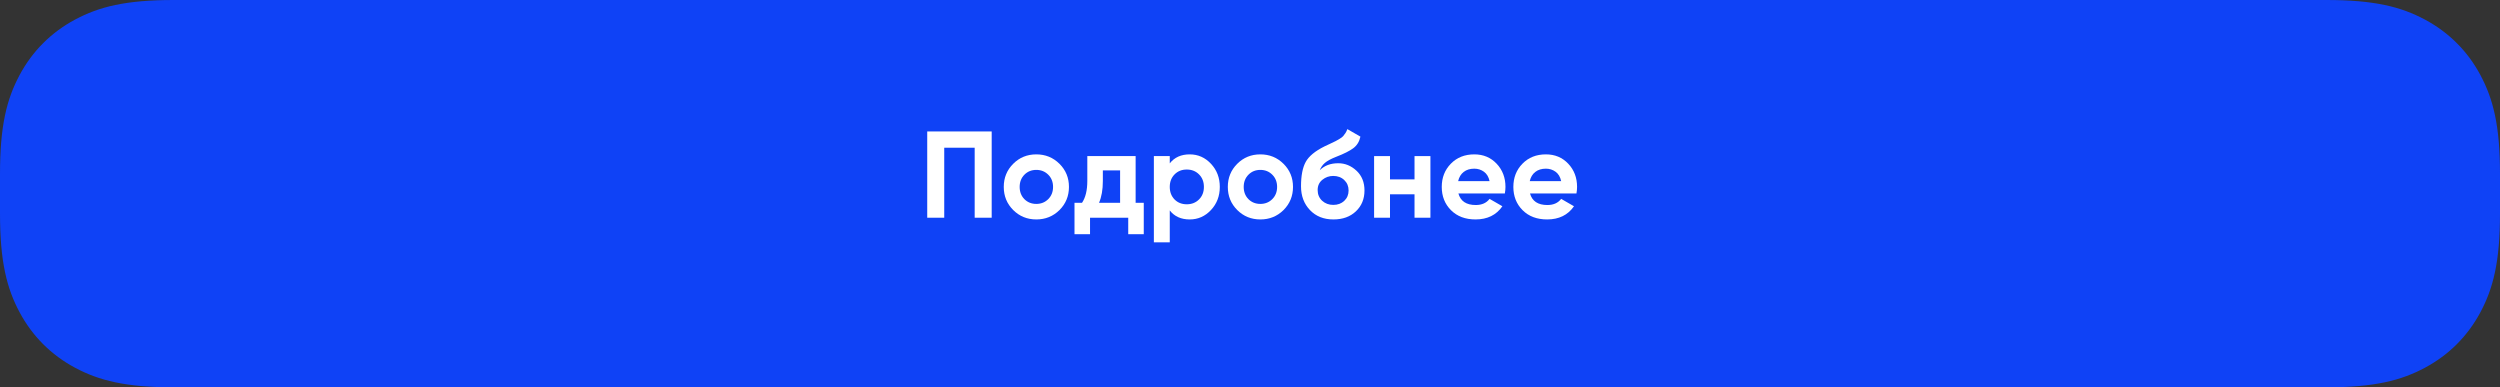 <?xml version="1.0" encoding="UTF-8"?> <svg xmlns="http://www.w3.org/2000/svg" xmlns:xlink="http://www.w3.org/1999/xlink" width="426px" height="66px" viewBox="0 0 426 66"><rect x="0" y="0" width="426" height="66" fill="#333333" stroke="none"/> <title>Group 8</title> <g id="Page-1" stroke="none" stroke-width="1" fill="none" fill-rule="evenodd"> <g id="Traffic-Guru-1440" transform="translate(-71, -4705)"> <g id="Group-22-Copy-3" transform="translate(50, 4198)"> <g id="Group-8" transform="translate(21, 507)"> <path d="M29.626,3.40518506e-16 L396.374,-6.17702827e-15 C404.611,4.82176224e-15 409.136,1.16 413.211,3.339 C417.285,5.518 420.482,8.715 422.661,12.789 C424.84,16.864 426,21.389 426,29.626 L426,36.374 C426,44.611 424.84,49.136 422.661,53.211 C420.482,57.285 417.285,60.482 413.211,62.661 C409.136,64.84 404.611,66 396.374,66 L29.626,66 C21.389,66 16.864,64.84 12.789,62.661 C8.715,60.482 5.518,57.285 3.339,53.211 C1.16,49.136 -4.86908811e-16,44.611 6.23765616e-16,36.374 L1.75675405e-15,29.626 C-1.37131481e-15,21.389 1.16,16.864 3.339,12.789 C5.518,8.715 8.715,5.518 12.789,3.339 C16.864,1.16 21.389,-2.65807311e-16 29.626,3.40518506e-16 Z" id="Rectangle" fill="#0F42F6"></path> <g id="Group-6" transform="translate(158, 22)" fill="#FFFFFF" fill-rule="nonzero"> <g id="Подробнее"> <polygon id="Path" points="10.983 0.399 10.983 15.099 8.085 15.099 8.085 3.171 2.898 3.171 2.898 15.099 0 15.099 0 0.399"></polygon> <path d="M22.533,13.797 C21.455,14.861 20.139,15.393 18.585,15.393 C17.031,15.393 15.719,14.857 14.648,13.787 C13.576,12.716 13.041,11.403 13.041,9.849 C13.041,8.295 13.576,6.982 14.648,5.912 C15.719,4.84 17.031,4.305 18.585,4.305 C20.139,4.305 21.455,4.84 22.533,5.912 C23.611,6.982 24.15,8.295 24.15,9.849 C24.15,11.403 23.611,12.719 22.533,13.797 Z M16.548,11.928 C17.094,12.474 17.773,12.747 18.585,12.747 C19.397,12.747 20.076,12.474 20.622,11.928 C21.168,11.382 21.441,10.689 21.441,9.849 C21.441,9.009 21.168,8.316 20.622,7.77 C20.076,7.224 19.397,6.951 18.585,6.951 C17.773,6.951 17.098,7.224 16.558,7.77 C16.02,8.316 15.75,9.009 15.75,9.849 C15.75,10.689 16.016,11.382 16.548,11.928 Z" id="Shape"></path> <path d="M35.511,12.558 L36.897,12.558 L36.897,17.913 L34.251,17.913 L34.251,15.099 L27.741,15.099 L27.741,17.913 L25.095,17.913 L25.095,12.558 L26.376,12.558 C26.978,11.662 27.279,10.423 27.279,8.841 L27.279,4.599 L35.511,4.599 L35.511,12.558 Z M29.274,12.558 L32.865,12.558 L32.865,7.035 L29.925,7.035 L29.925,8.841 C29.925,10.325 29.708,11.564 29.274,12.558 Z" id="Shape"></path> <path d="M44.73,4.305 C46.144,4.305 47.352,4.84 48.352,5.912 C49.353,6.982 49.854,8.295 49.854,9.849 C49.854,11.403 49.353,12.716 48.352,13.787 C47.352,14.857 46.144,15.393 44.73,15.393 C43.26,15.393 42.126,14.882 41.328,13.86 L41.328,19.299 L38.619,19.299 L38.619,4.599 L41.328,4.599 L41.328,5.838 C42.126,4.816 43.26,4.305 44.73,4.305 Z M42.147,11.991 C42.693,12.537 43.386,12.81 44.226,12.81 C45.066,12.81 45.763,12.534 46.316,11.98 C46.868,11.428 47.145,10.717 47.145,9.849 C47.145,8.981 46.868,8.271 46.316,7.718 C45.763,7.165 45.066,6.888 44.226,6.888 C43.386,6.888 42.693,7.165 42.147,7.718 C41.601,8.271 41.328,8.981 41.328,9.849 C41.328,10.717 41.601,11.431 42.147,11.991 Z" id="Shape"></path> <path d="M60.711,13.797 C59.633,14.861 58.317,15.393 56.763,15.393 C55.209,15.393 53.897,14.857 52.825,13.787 C51.755,12.716 51.219,11.403 51.219,9.849 C51.219,8.295 51.755,6.982 52.825,5.912 C53.897,4.84 55.209,4.305 56.763,4.305 C58.317,4.305 59.633,4.84 60.711,5.912 C61.789,6.982 62.328,8.295 62.328,9.849 C62.328,11.403 61.789,12.719 60.711,13.797 Z M54.726,11.928 C55.272,12.474 55.951,12.747 56.763,12.747 C57.575,12.747 58.254,12.474 58.8,11.928 C59.346,11.382 59.619,10.689 59.619,9.849 C59.619,9.009 59.346,8.316 58.8,7.77 C58.254,7.224 57.575,6.951 56.763,6.951 C55.951,6.951 55.276,7.224 54.736,7.77 C54.197,8.316 53.928,9.009 53.928,9.849 C53.928,10.689 54.194,11.382 54.726,11.928 Z" id="Shape"></path> <path d="M69.216,15.393 C67.564,15.393 66.231,14.861 65.216,13.797 C64.201,12.733 63.693,11.382 63.693,9.744 C63.693,7.952 63.959,6.569 64.491,5.596 C65.023,4.623 66.094,3.738 67.704,2.94 C67.942,2.828 68.278,2.671 68.712,2.467 C69.146,2.264 69.444,2.121 69.605,2.037 C69.766,1.953 69.986,1.827 70.266,1.659 C70.546,1.491 70.746,1.341 70.865,1.208 C70.984,1.075 71.113,0.903 71.253,0.693 C71.393,0.483 71.505,0.252 71.589,0 L73.815,1.281 C73.633,2.135 73.224,2.796 72.587,3.265 C71.95,3.735 70.994,4.214 69.72,4.704 C68.824,5.054 68.173,5.404 67.767,5.754 C67.361,6.104 67.067,6.524 66.885,7.014 C67.669,6.216 68.719,5.817 70.035,5.817 C71.197,5.817 72.233,6.24 73.143,7.088 C74.053,7.934 74.508,9.058 74.508,10.458 C74.508,11.9 74.022,13.083 73.049,14.007 C72.076,14.931 70.798,15.393 69.216,15.393 Z M67.284,12.201 C67.802,12.677 68.439,12.915 69.195,12.915 C69.951,12.915 70.574,12.684 71.064,12.222 C71.554,11.76 71.799,11.172 71.799,10.458 C71.799,9.744 71.554,9.152 71.064,8.684 C70.574,8.214 69.944,7.98 69.174,7.98 C68.488,7.98 67.876,8.197 67.337,8.631 C66.797,9.065 66.528,9.646 66.528,10.374 C66.528,11.116 66.78,11.725 67.284,12.201 Z" id="Shape"></path> <polygon id="Path" points="83.034 4.599 85.743 4.599 85.743 15.099 83.034 15.099 83.034 11.109 78.855 11.109 78.855 15.099 76.146 15.099 76.146 4.599 78.855 4.599 78.855 8.568 83.034 8.568"></polygon> <path d="M90.51,10.962 C90.874,12.278 91.861,12.936 93.471,12.936 C94.507,12.936 95.291,12.586 95.823,11.886 L98.007,13.146 C96.971,14.644 95.445,15.393 93.429,15.393 C91.693,15.393 90.3,14.868 89.25,13.818 C88.2,12.768 87.675,11.445 87.675,9.849 C87.675,8.267 88.193,6.947 89.229,5.891 C90.265,4.833 91.595,4.305 93.219,4.305 C94.759,4.305 96.029,4.837 97.031,5.901 C98.031,6.965 98.532,8.281 98.532,9.849 C98.532,10.199 98.497,10.57 98.427,10.962 L90.51,10.962 Z M90.468,8.862 L95.823,8.862 C95.669,8.148 95.35,7.616 94.868,7.266 C94.385,6.916 93.835,6.741 93.219,6.741 C92.491,6.741 91.889,6.926 91.413,7.298 C90.937,7.668 90.622,8.19 90.468,8.862 Z" id="Shape"></path> <path d="M102.711,10.962 C103.075,12.278 104.062,12.936 105.672,12.936 C106.708,12.936 107.492,12.586 108.024,11.886 L110.208,13.146 C109.172,14.644 107.646,15.393 105.63,15.393 C103.894,15.393 102.501,14.868 101.451,13.818 C100.401,12.768 99.876,11.445 99.876,9.849 C99.876,8.267 100.394,6.947 101.43,5.891 C102.466,4.833 103.796,4.305 105.42,4.305 C106.96,4.305 108.231,4.837 109.231,5.901 C110.233,6.965 110.733,8.281 110.733,9.849 C110.733,10.199 110.698,10.57 110.628,10.962 L102.711,10.962 Z M102.669,8.862 L108.024,8.862 C107.87,8.148 107.552,7.616 107.069,7.266 C106.585,6.916 106.036,6.741 105.42,6.741 C104.692,6.741 104.09,6.926 103.614,7.298 C103.138,7.668 102.823,8.19 102.669,8.862 Z" id="Shape"></path> </g> </g> </g> </g> </g> </g> </svg> 